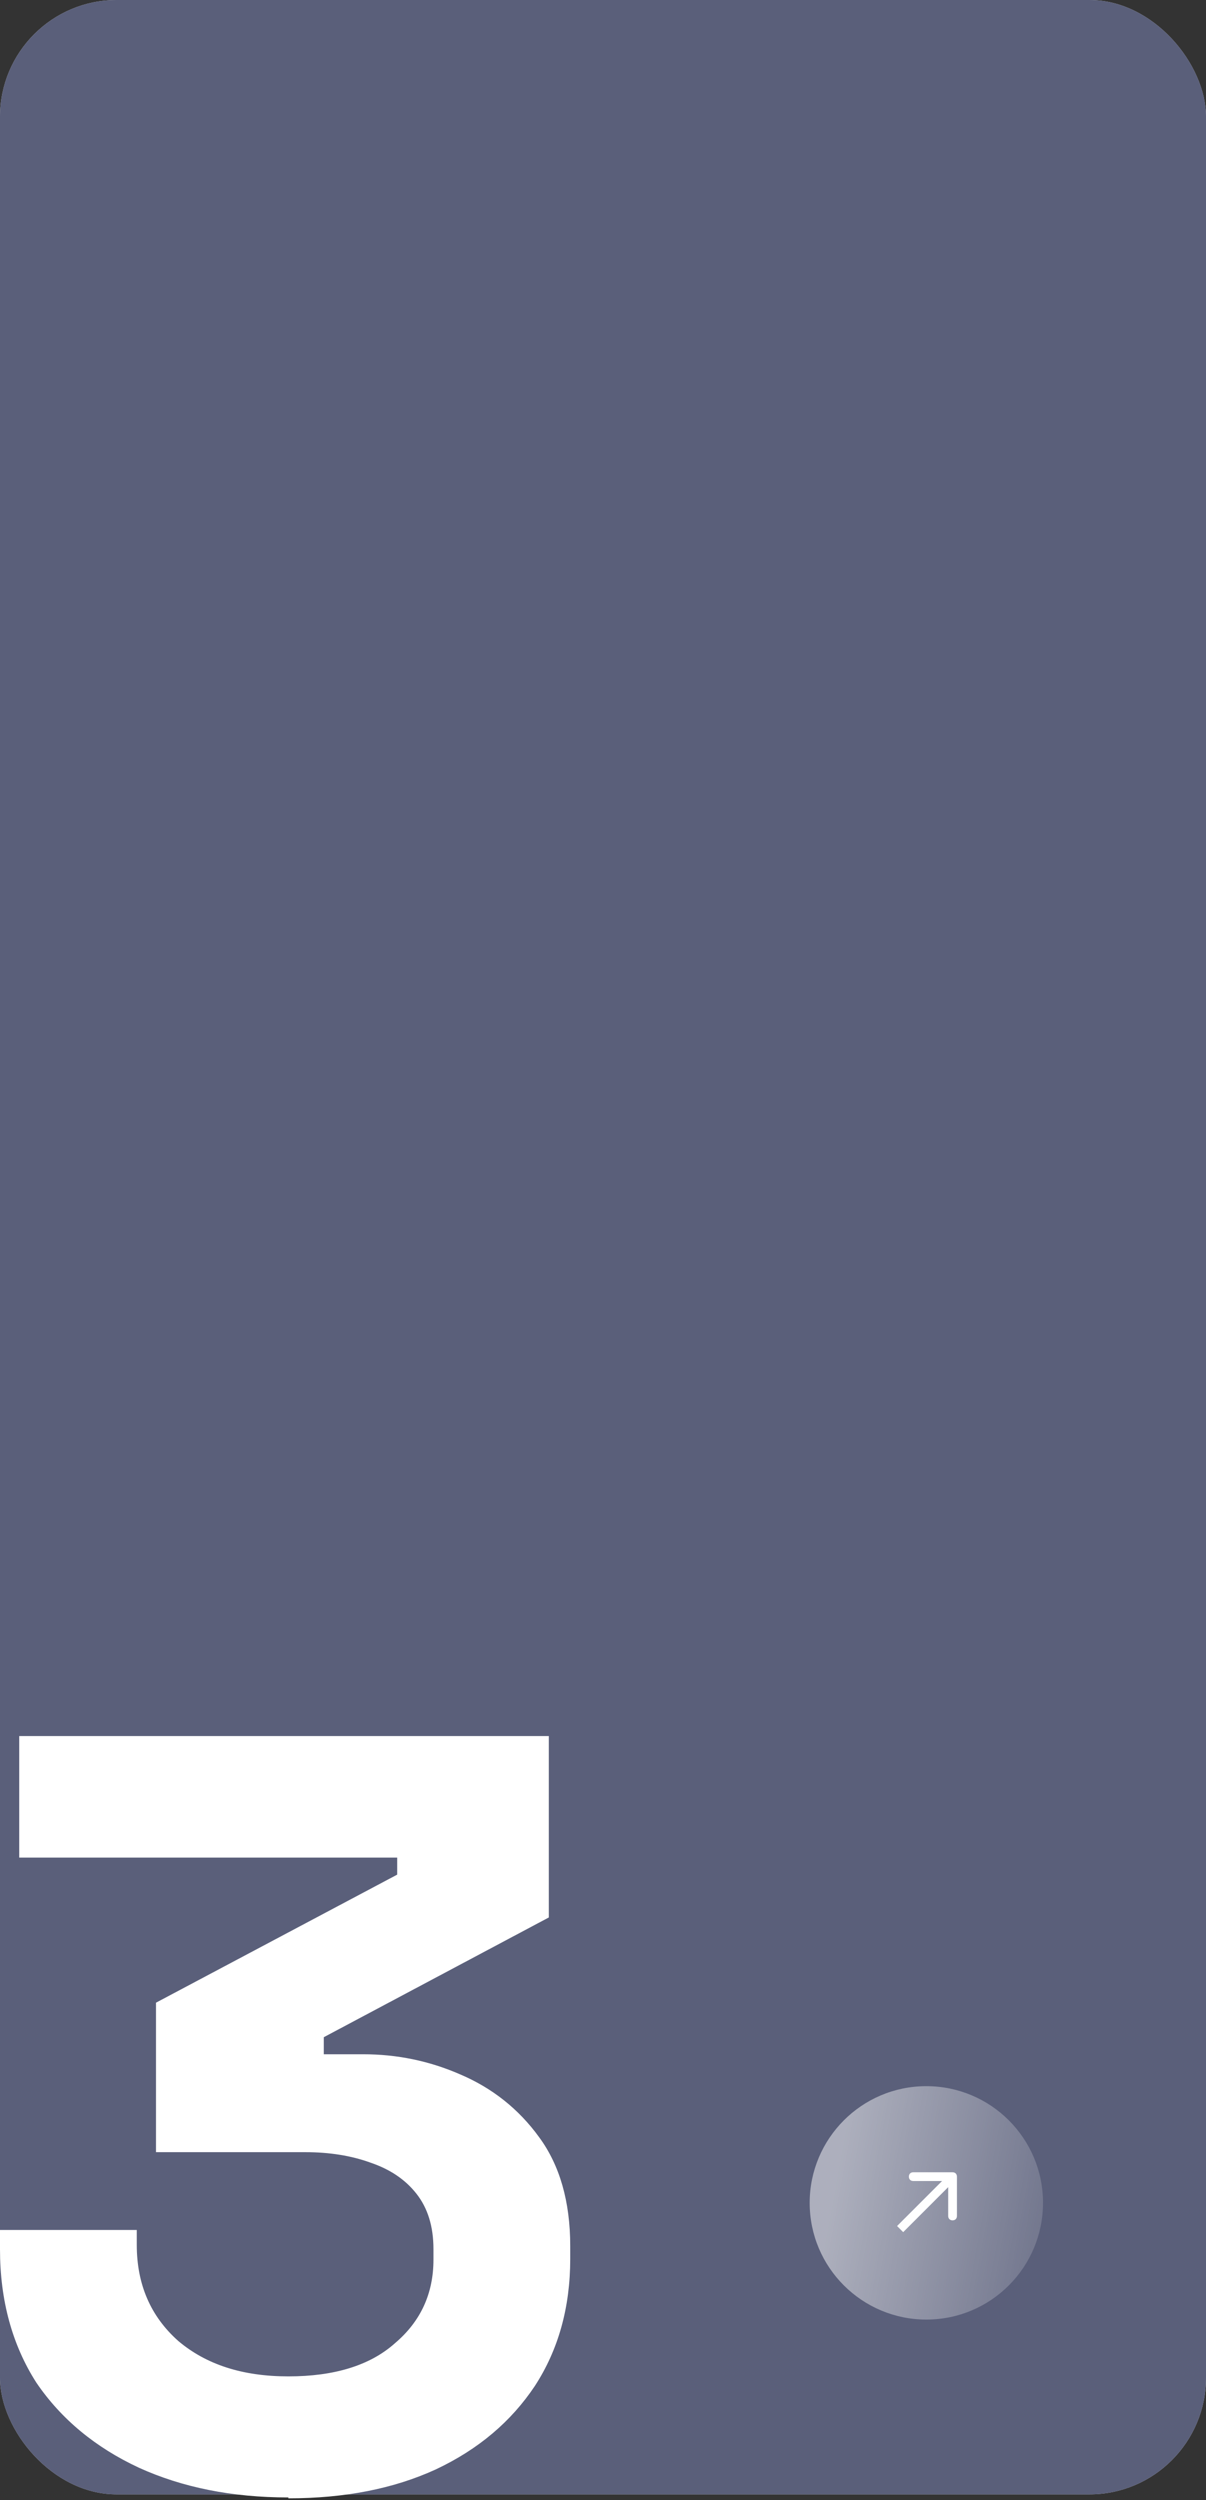 <?xml version="1.0" encoding="UTF-8"?>
<svg id="Layer_1" xmlns="http://www.w3.org/2000/svg" xmlns:xlink="http://www.w3.org/1999/xlink" version="1.1" viewBox="0 0 276 572">
  <rect x="0" y="0" width="276" height="572" fill="#333333" stroke="none"/>
  <!-- Generator: Adobe Illustrator 29.5.1, SVG Export Plug-In . SVG Version: 2.1.0 Build 141)  -->
  <defs>
    <style>
      .st0 {
        fill: none;
      }

      .st1 {
        fill: url(#linear-gradient);
      }

      .st2 {
        fill: #c4c4c4;
      }

      .st3 {
        fill: #fff;
      }

      .st4 {
        fill: #5a5f7a;
      }
    </style>
    <clipPath id="clippath">
      <rect class="st0" x="0" width="276" height="570.7" rx="26.7" ry="26.7"/>
    </clipPath>
    <linearGradient id="linear-gradient" x1="191.3" y1="73.8" x2="245.8" y2="63.8" gradientTransform="translate(0 574) scale(1 -1)" gradientUnits="userSpaceOnUse">
      <stop offset="0" stop-color="#fff" stop-opacity=".5"/>
      <stop offset="1" stop-color="#fff" stop-opacity=".1"/>
    </linearGradient>
  </defs>
  <rect class="st2" x="0" width="276" height="570.7" rx="26.7" ry="26.7"/>
  <rect class="st4" x="0" width="276" height="570.7" rx="26.7" ry="26.7"/>
  <path class="st1" d="M212,477.3h0c14.7,0,26.7,11.9,26.7,26.7h0c0,14.7-11.9,26.7-26.7,26.7h0c-14.7,0-26.7-11.9-26.7-26.7h0c0-14.7,11.9-26.7,26.7-26.7Z"/>
  <path class="st3" d="M219,498c0-.6-.4-1-1-1h-9c-.6,0-1,.4-1,1s.4,1,1,1h8v8c0,.6.4,1,1,1s1-.4,1-1v-9ZM206,510l.7.7,12-12-.7-.7-.7-.7-12,12,.7.7Z"/>
  <path class="st3" d="M66,571.4c-12.9,0-24.3-2.3-34.2-6.8-9.9-4.6-17.8-11.1-23.5-19.5-5.5-8.6-8.3-18.8-8.3-30.5v-4.4h31.3v3.4c0,9.1,3.2,16.4,9.5,22,6.4,5.4,14.7,8.1,25.2,8.1s18.7-2.5,24.4-7.6c5.9-5,8.8-11.4,8.8-19.1v-2.4c0-5.2-1.3-9.4-3.9-12.7-2.6-3.3-6.1-5.6-10.5-7.1-4.4-1.6-9.4-2.4-14.9-2.4h-34.2v-34.2l55.2-29.3v-3.9H4.4v-27.8h121.2v41.5l-51.5,27.4v3.9h9c7.7,0,15.1,1.5,22.2,4.6,7.3,3.1,13.4,7.9,18.1,14.4,4.7,6.4,7.1,14.7,7.1,24.9v2.9c0,11.1-2.7,20.8-8.1,29.1-5.4,8.1-12.9,14.5-22.7,19.1-9.6,4.4-20.8,6.6-33.7,6.6Z"/>
</svg>